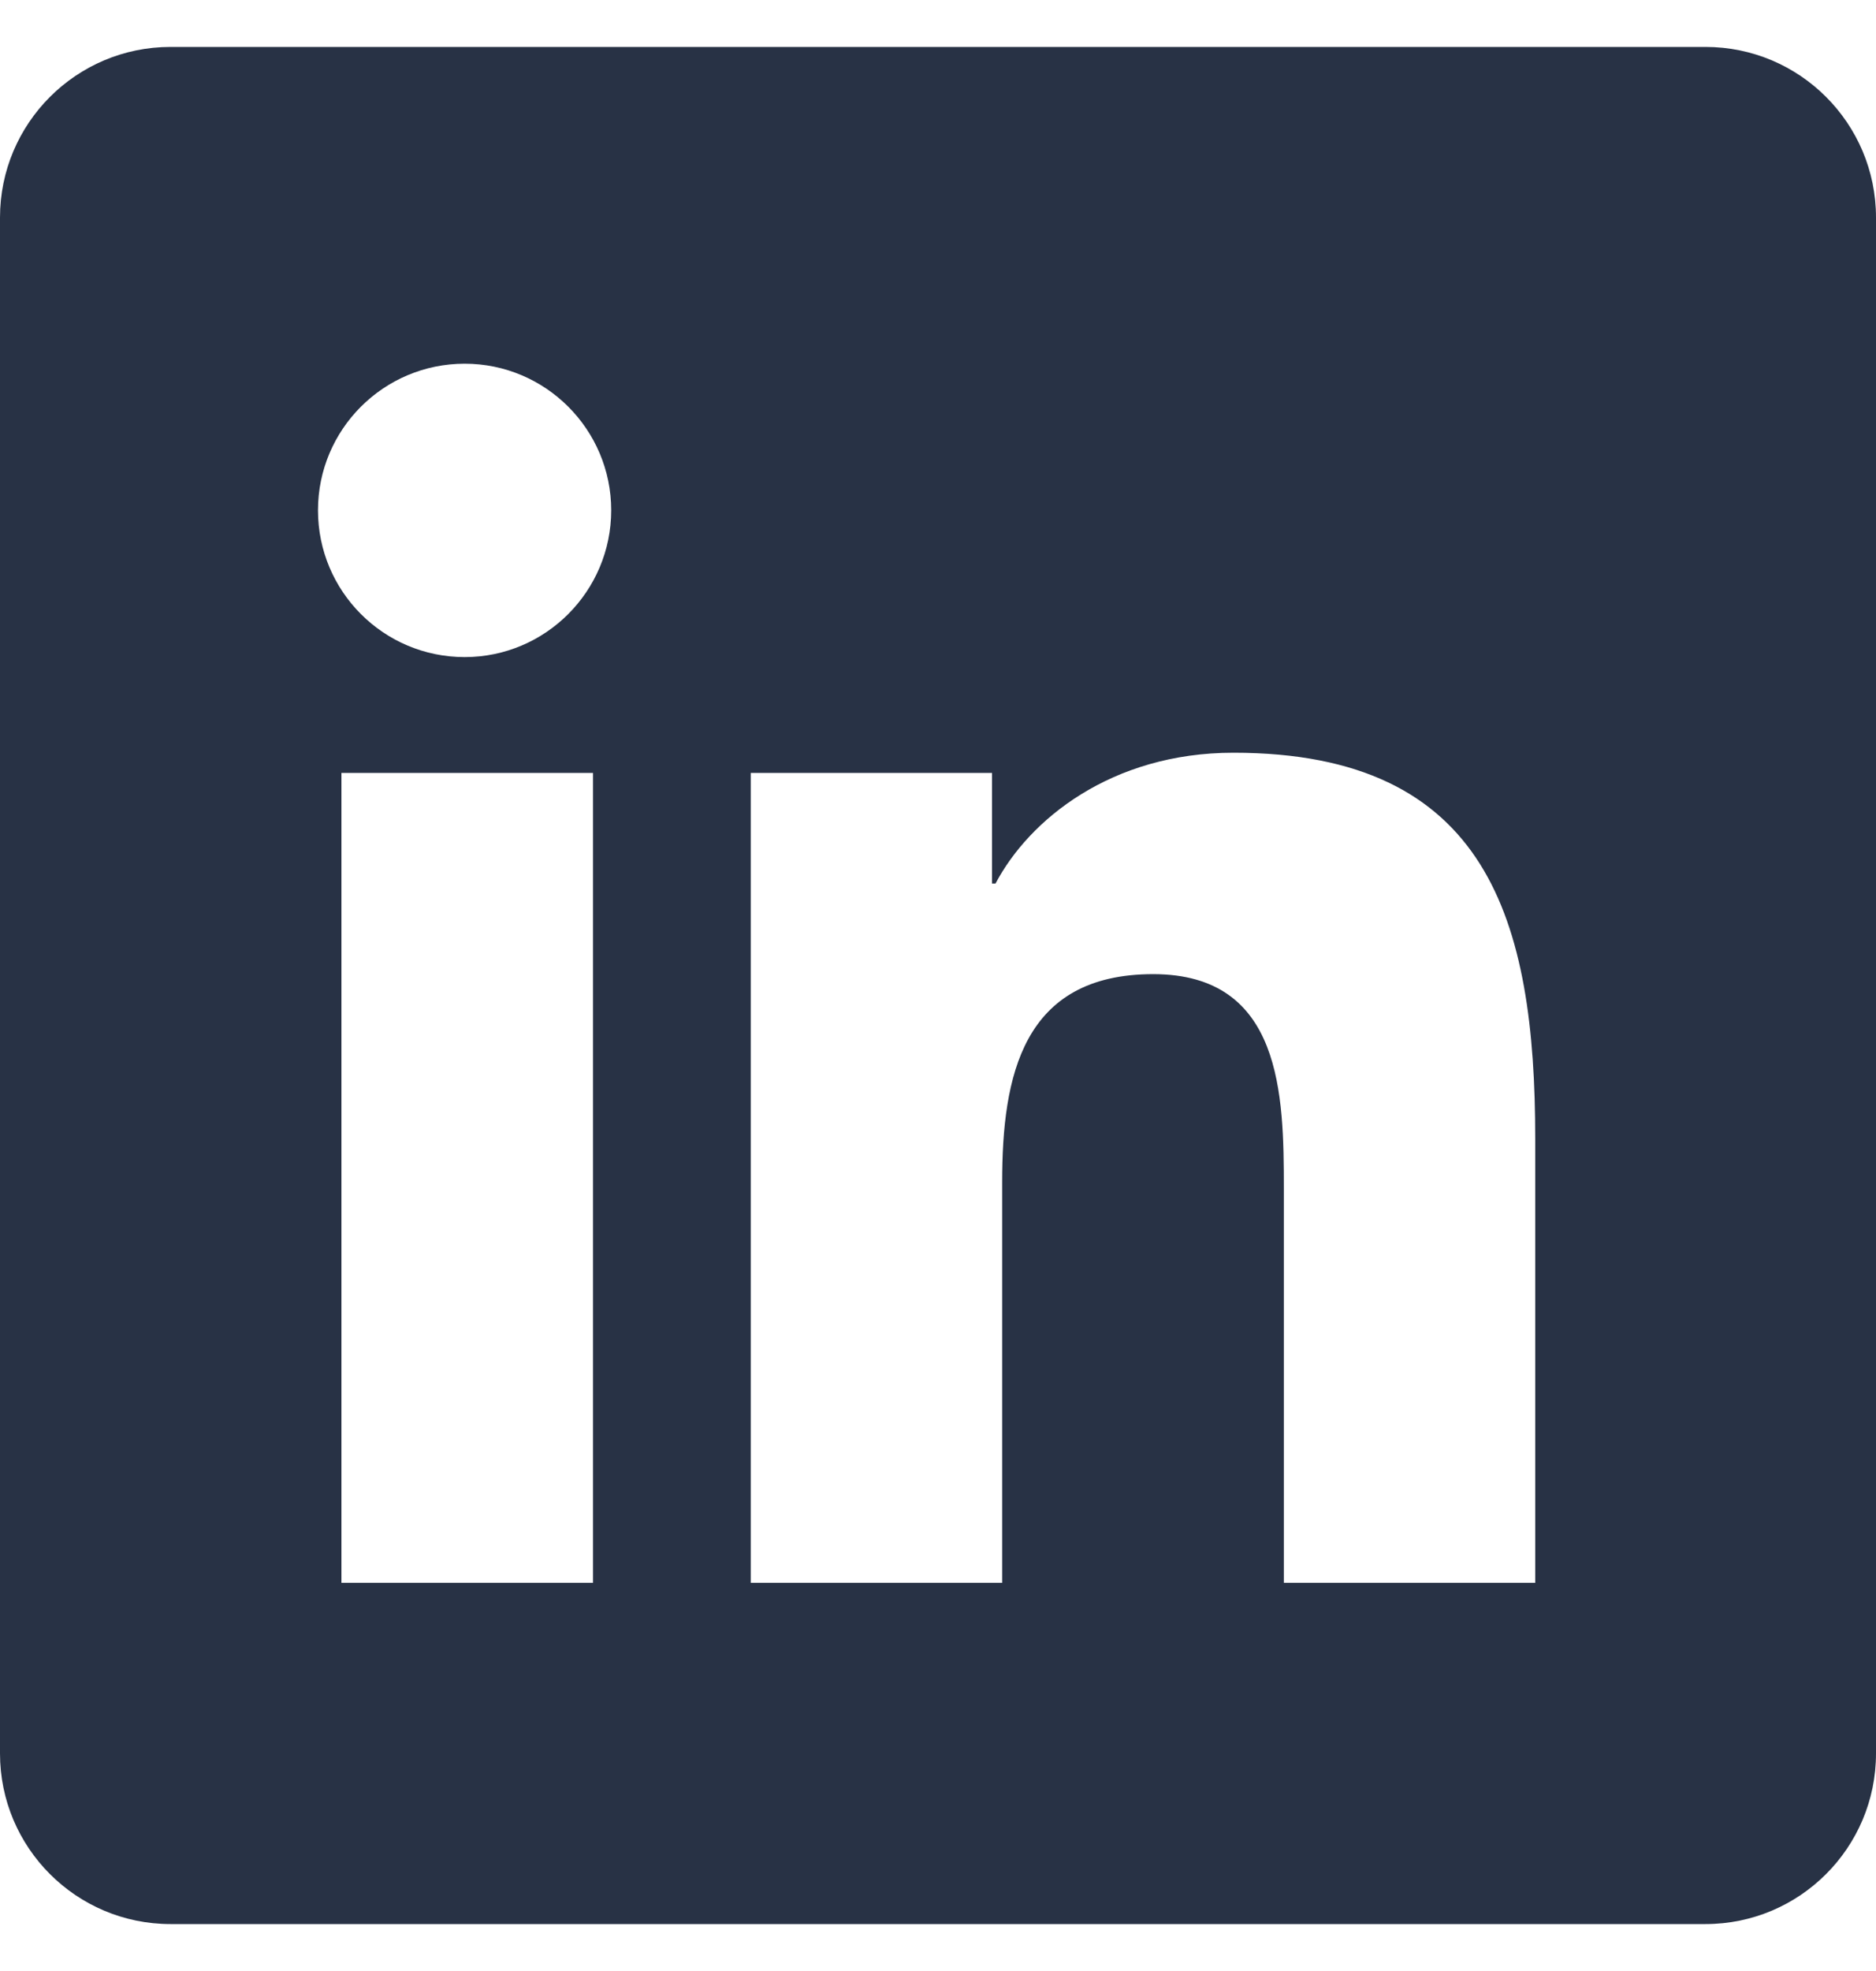<svg width="20" height="21" viewBox="0 0 20 21" fill="none" xmlns="http://www.w3.org/2000/svg">
<g clip-path="url(#clip0_968_9176)">
<path d="M18.182 0.5H1.818C0.814 0.5 0 1.314 0 2.318V18.682C0 19.686 0.814 20.5 1.818 20.5H18.182C19.186 20.5 20 19.686 20 18.682V2.318C20 1.314 19.186 0.5 18.182 0.5ZM6.322 16.864H3.64V8.235H6.322V16.864ZM4.954 7.001C4.089 7.001 3.39 6.3 3.39 5.437C3.39 4.575 4.09 3.875 4.954 3.875C5.815 3.875 6.516 4.575 6.516 5.437C6.516 6.3 5.815 7.001 4.954 7.001ZM16.367 16.864H13.687V12.667C13.687 11.666 13.669 10.379 12.294 10.379C10.898 10.379 10.684 11.469 10.684 12.595V16.864H8.004V8.235H10.576V9.414H10.613C10.971 8.735 11.845 8.02 13.15 8.02C15.866 8.02 16.367 9.807 16.367 12.131V16.864Z" fill="#283245"/>
</g>
<defs>
<clipPath id="clip0_968_9176">
<rect width="20" height="20" fill="white" transform="translate(0 0.5)"/>
</clipPath>
</defs>
</svg>
